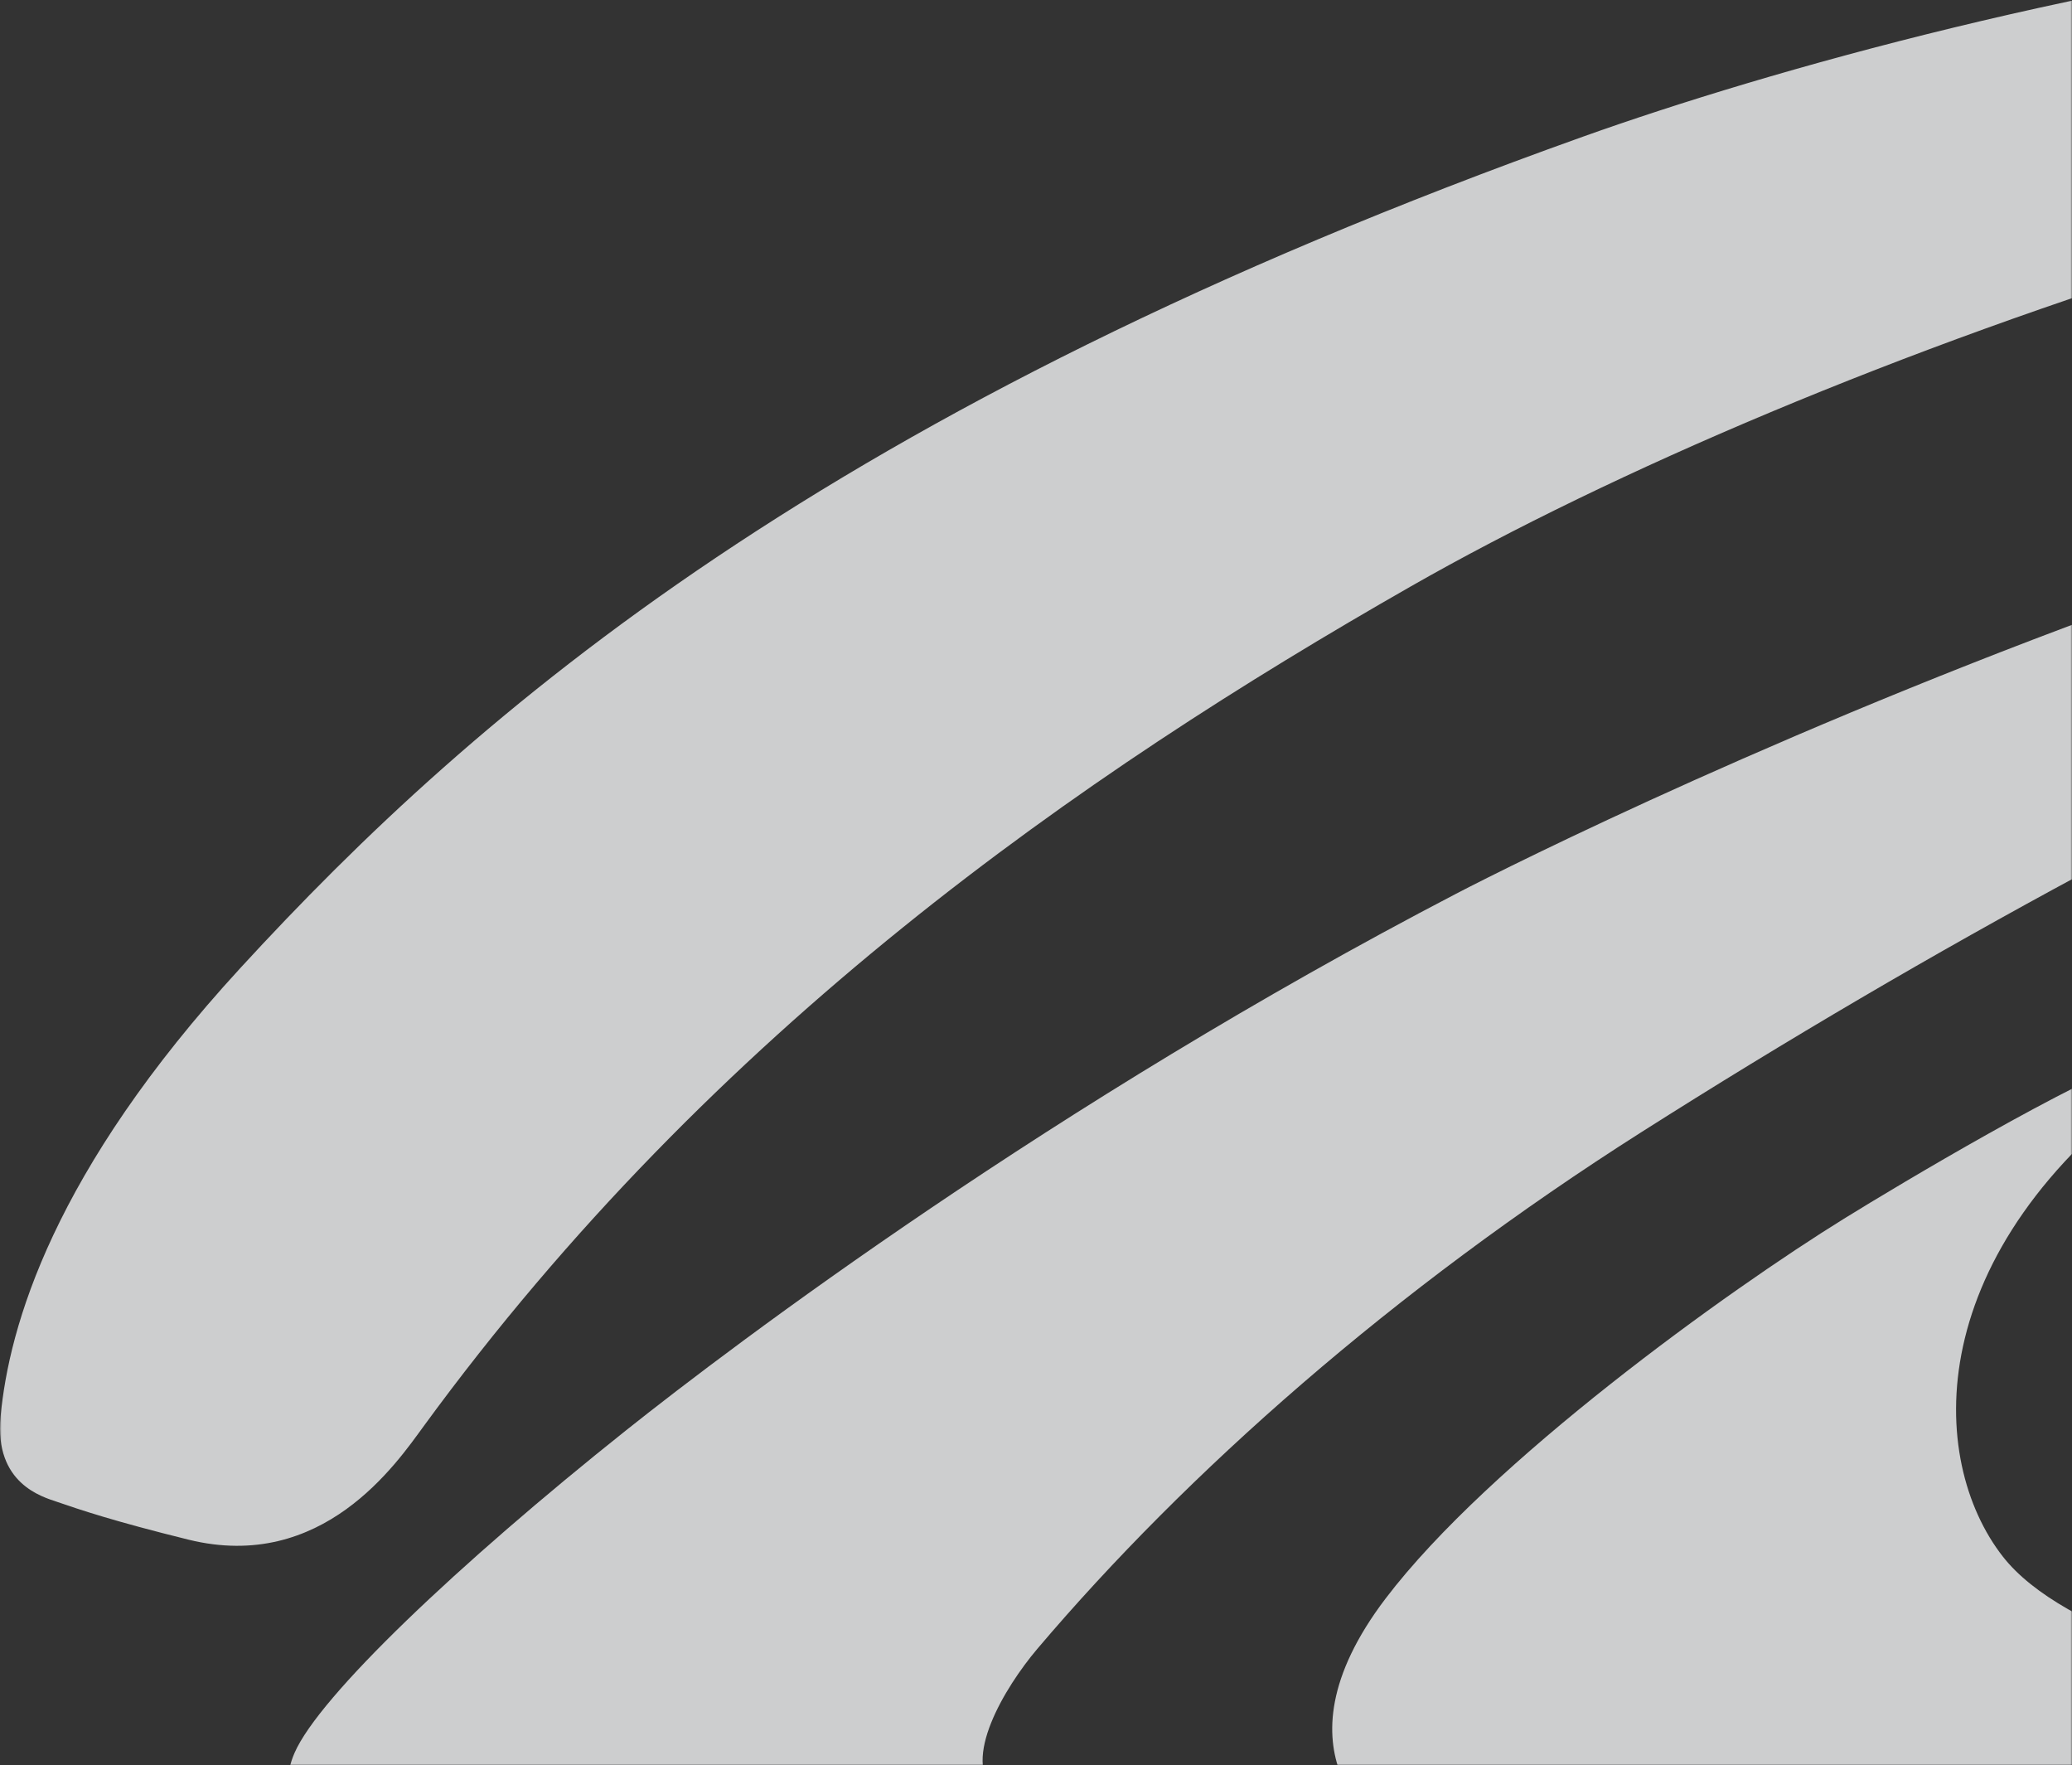 <svg xmlns="http://www.w3.org/2000/svg" xmlns:xlink="http://www.w3.org/1999/xlink" width="661" height="563" viewBox="0 0 661 563">
  <rect x="0" y="0" width="661" height="563" fill="#333333" stroke="none"/>
  <defs>
    <rect id="brand-watermark-a" width="661" height="580"/>
  </defs>
  <g fill="none" fill-rule="evenodd" transform="translate(0 -17)">
    <mask id="brand-watermark-b" fill="#fff">
      <use xlink:href="#brand-watermark-a"/>
    </mask>
    <g fill="#F4F5F6" mask="url(#brand-watermark-b)" opacity=".8">
      <g transform="translate(0 -7)">
        <path d="M523.636,385.068 C444.578,435.271 378.635,493.601 330.888,549.904 C320.443,562.228 306.568,585.465 317.393,595.137 C330.057,606.456 298.692,614.591 279.944,616.541 C268.933,617.688 70.302,637.54 93.954,583.07 C101.815,564.974 146.093,522.891 199.66,480.224 C234.525,452.455 335.994,375.942 464.56,309.016 C499.681,290.732 830.572,125.717 1079.937,137.613 C1083.762,137.8 1084.112,142.028 1080.379,142.816 C902.995,180.311 708.997,267.409 523.636,385.068"/>
        <path d="M689.011 367.935C693.654 364.591 690.53 358.442 685.135 360.364 660.849 368.974 606.564 401.35 588.239 412.694 551.419 435.477 475.197 490.158 442.012 533.832 403.735 584.201 442.012 607.843 442.012 607.843 442.012 607.843 473.453 635 597.805 635 707.212 635 808.03 628.789 867.95 624.289 927.87 619.788 1046.214 607.507 1060.757 604.804 1068.237 603.413 1067.508 594.506 1059.881 594.381 1043.641 594.123 966.528 591.772 889.585 585.061 866.151 583.014 677.391 569.599 638.951 520.449 614.851 489.627 612.463 423.109 689.011 367.935M450.058 211.028C345.005 270.987 227.903 351.909 135.141 478.882 126.42 490.818 102.839 525.549 60.164 515.048 36.071 509.108 25.402 505.451 18.178 502.972 13.492 501.374-1.809 497.187.177 475.858 2.846 446.989 16.952 397.742 76.66 332.754 151.971 250.779 263.665 153.75 505.016 67.581 622.375 25.678 928.221-52.282 1093.198 51.872 1096.426 53.915 1095.021 57.626 1091.328 56.752 1064.791 50.438 1038.55 49.682 1005.813 50.368 818.296 54.266 579.055 137.418 450.058 211.028"/>
      </g>
    </g>
  </g>
</svg>
